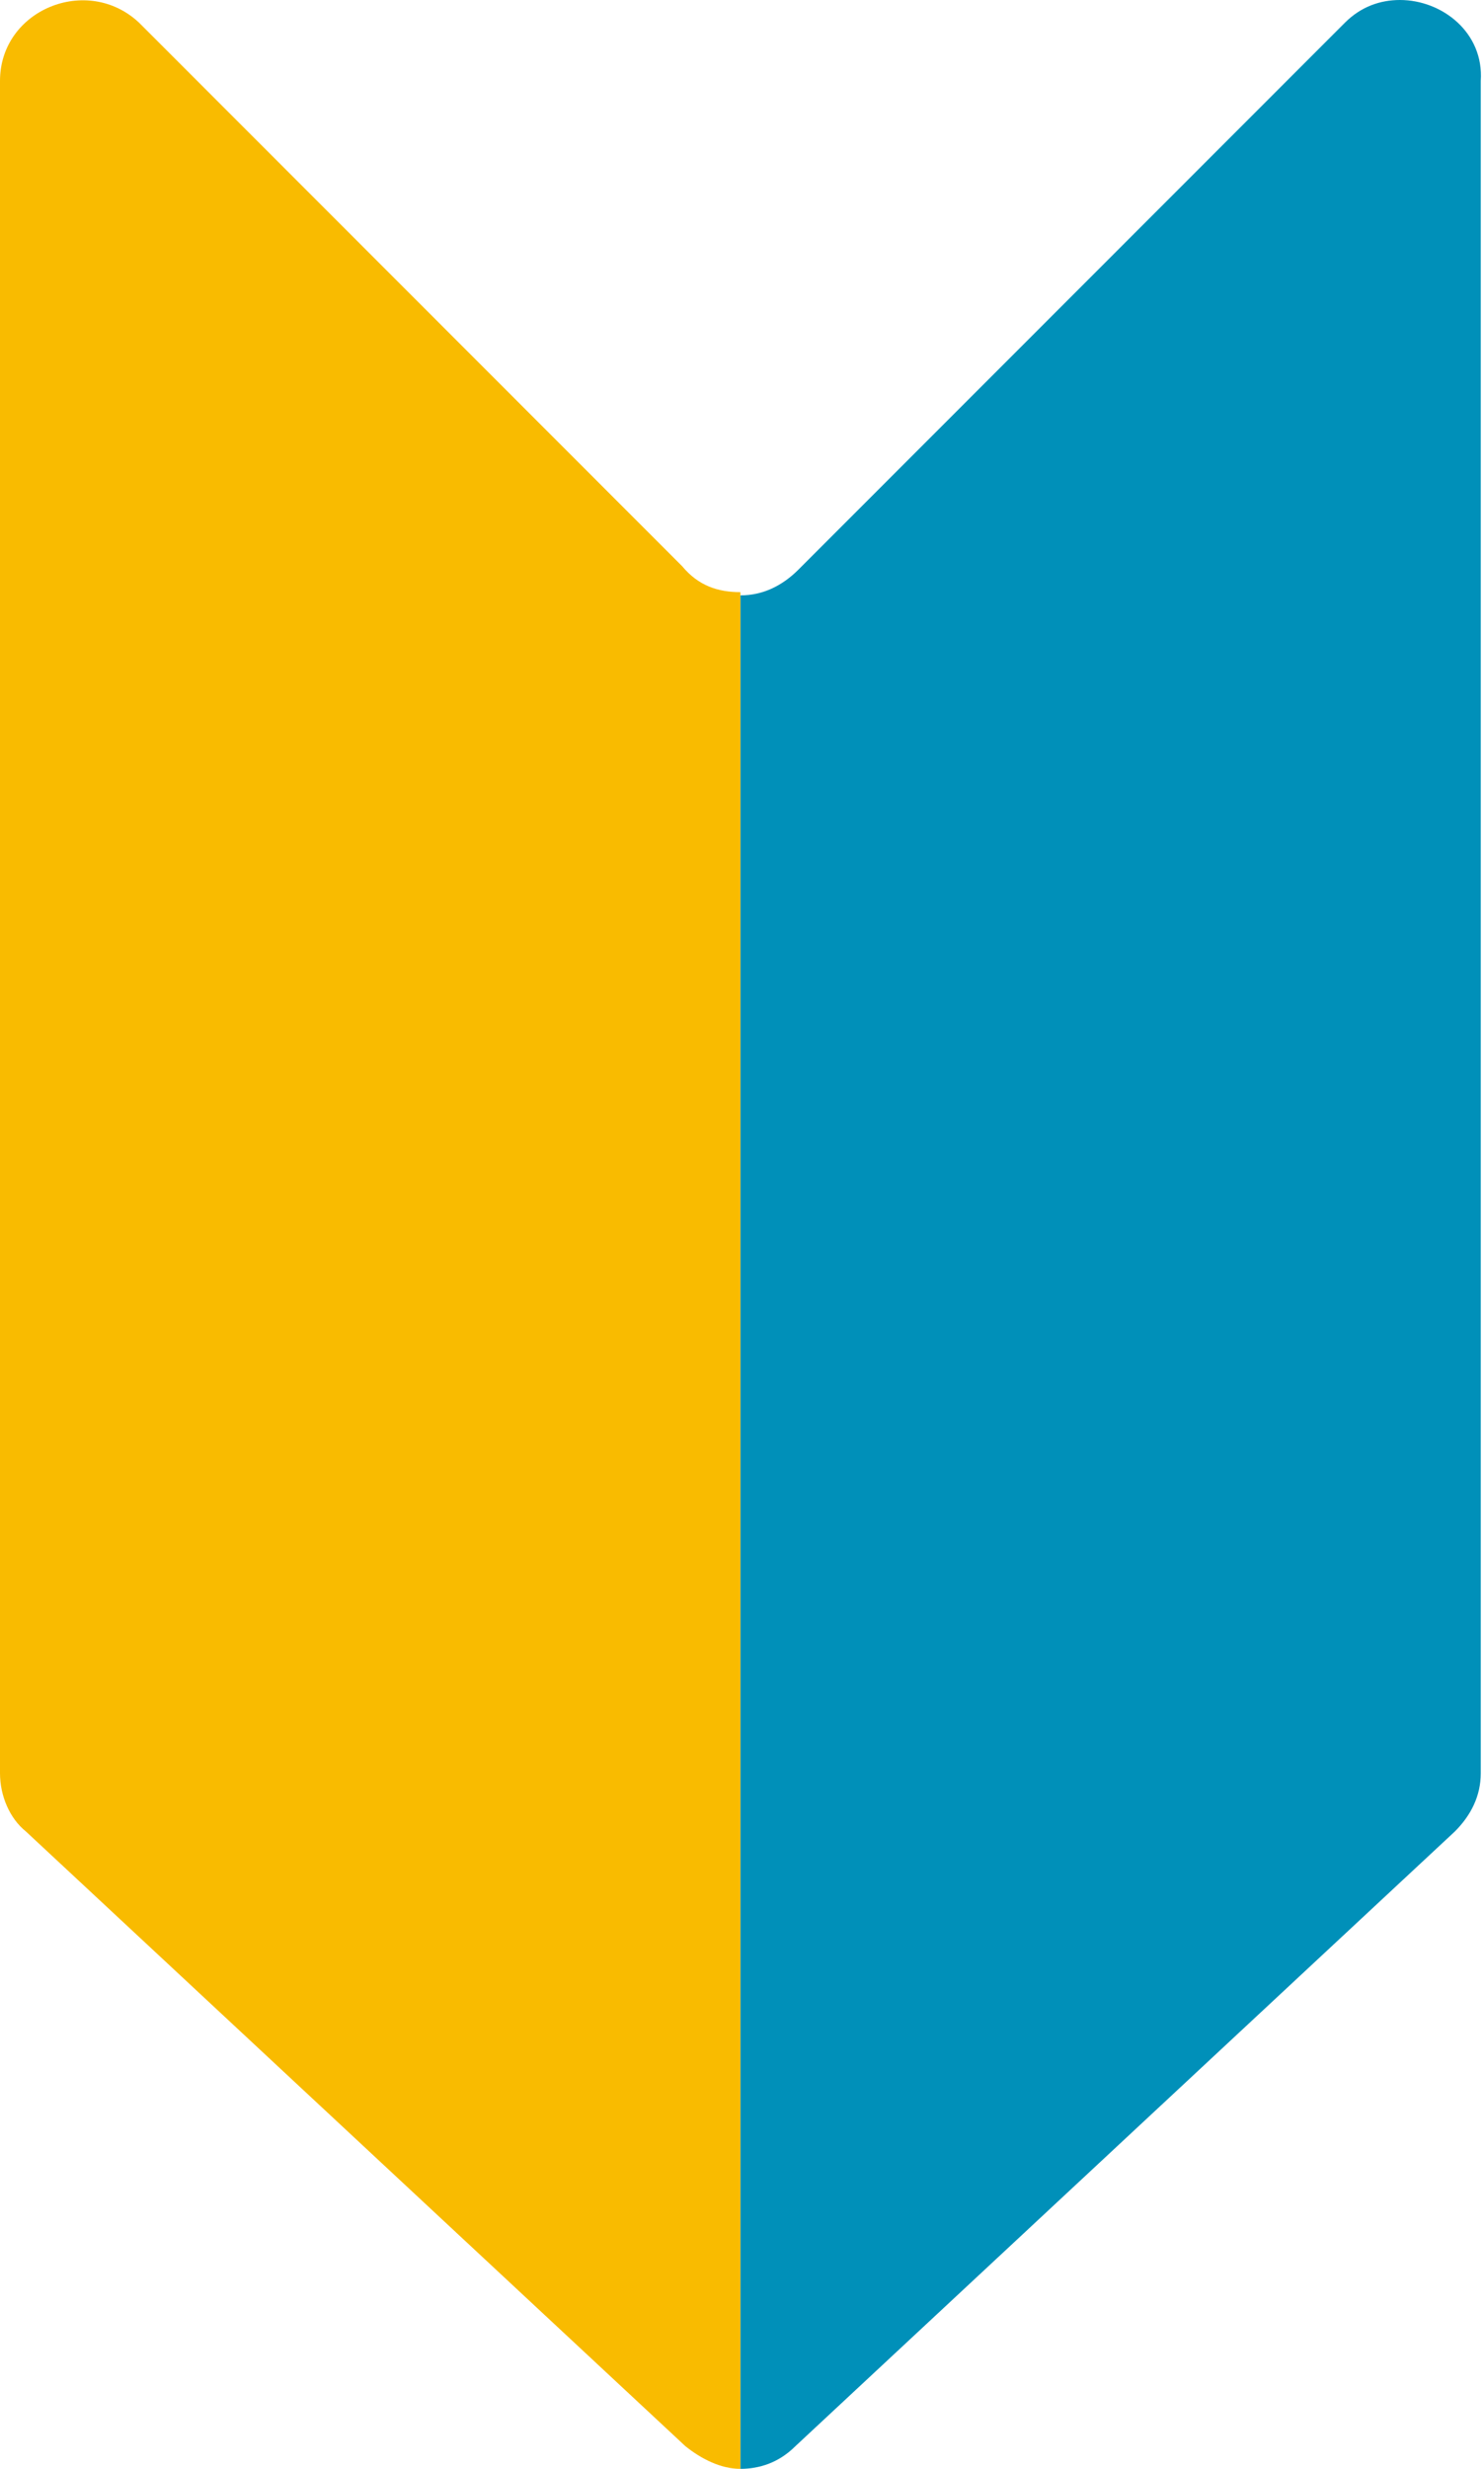 <?xml version="1.0" encoding="utf-8"?>
<!-- Generator: Adobe Illustrator 25.3.1, SVG Export Plug-In . SVG Version: 6.00 Build 0)  -->
<svg version="1.1" id="レイヤー_1" xmlns="http://www.w3.org/2000/svg" xmlns:xlink="http://www.w3.org/1999/xlink" x="0px"
	 y="0px" viewBox="0 0 45.9 76.3" style="enable-background:new 0 0 45.9 76.3;" xml:space="preserve">
<style type="text/css">
	.st0{fill:#0090B9;}
	.st1{fill:#F9BB00;}
</style>
<path class="st0" d="M24.6,75.6l20.4-19c0.5-0.5,0.8-1.1,0.8-1.8V2.5C45.9,1,44.6,0,43.3,0c-0.6,0-1.2,0.2-1.7,0.7L24.7,17.6
	c-0.5,0.5-1.1,0.8-1.8,0.8v57.9C23.5,76.3,24.1,76.1,24.6,75.6z"/>
<path class="st1" d="M4.3,0.7C2.7-0.8,0,0.3,0,2.5v52.3c0,0.7,0.3,1.4,0.8,1.8l20.4,19c0.5,0.4,1.1,0.7,1.7,0.7V18.3
	c-0.7,0-1.3-0.2-1.8-0.8L4.3,0.7z"/>
</svg>
